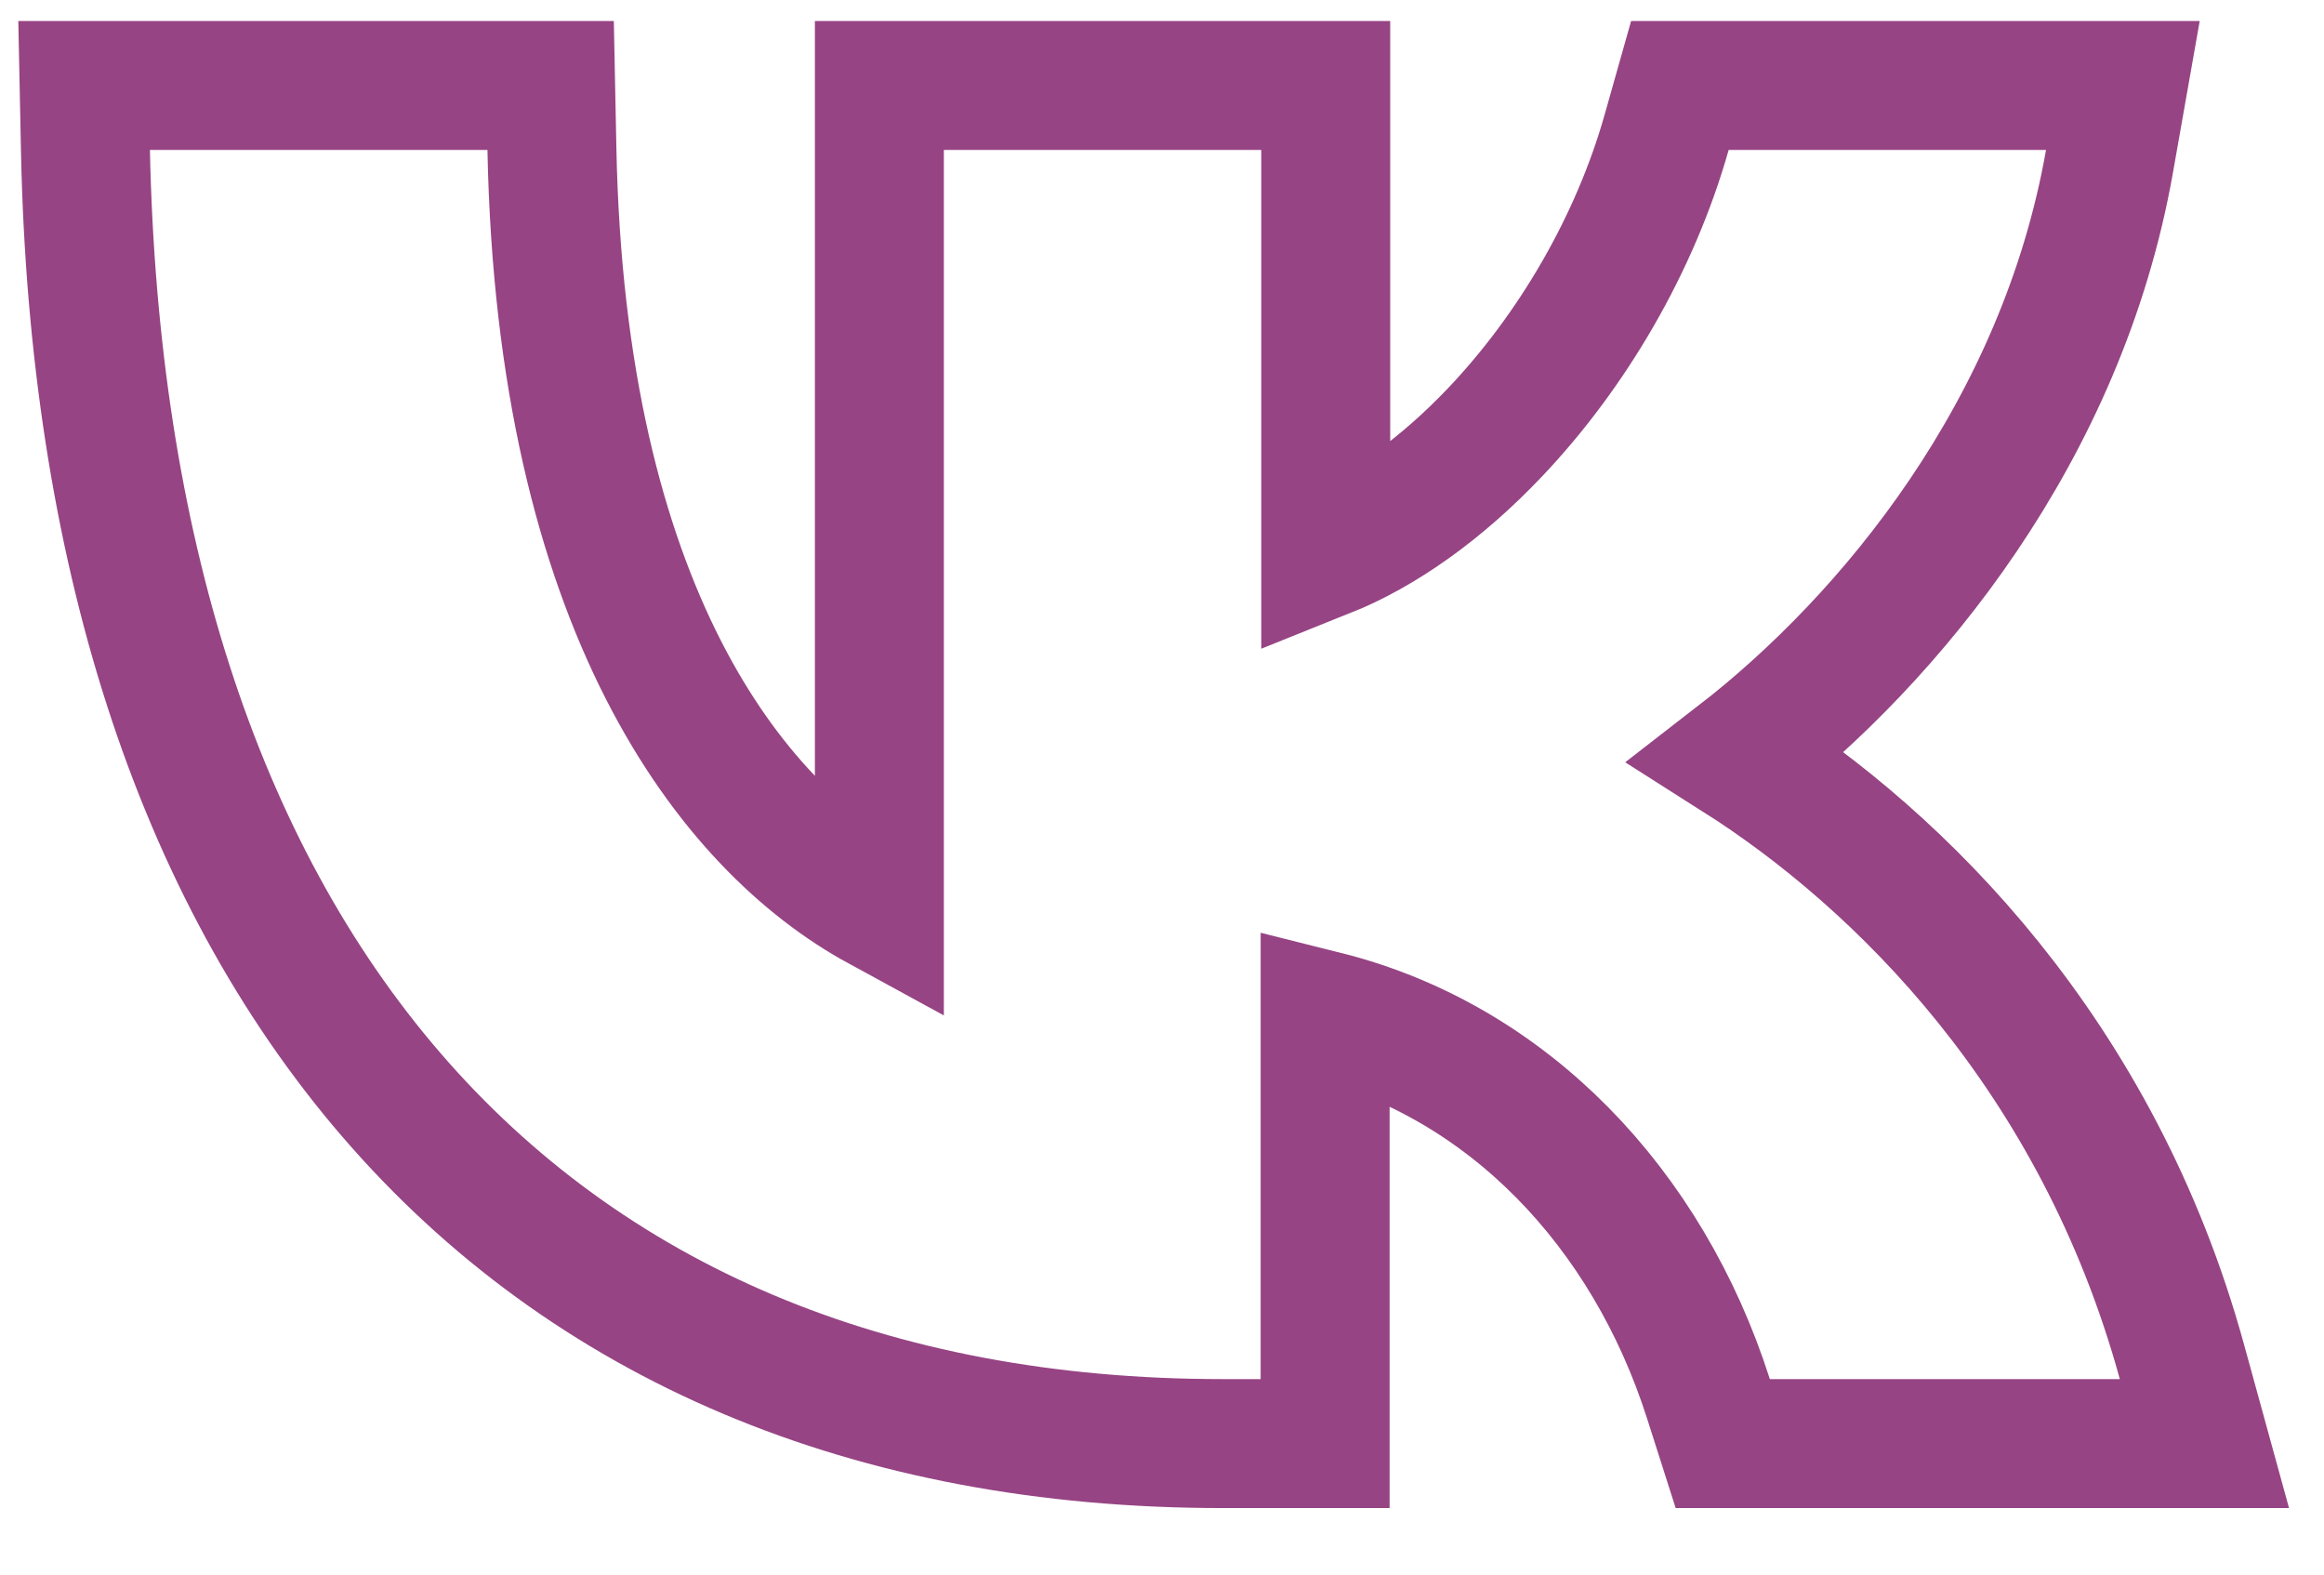 <?xml version="1.0" encoding="UTF-8"?> <svg xmlns="http://www.w3.org/2000/svg" width="31" height="21" viewBox="0 0 31 21" fill="none"> <path d="M2 1.14H1.122L1.14 2.018C1.251 7.267 2.619 11.582 5.217 14.598C7.833 17.634 11.61 19.253 16.309 19.253H16.816H17.676V18.394V13.542C20.111 14.152 21.975 16.107 22.789 18.655L22.98 19.253H23.608H28.277H29.405L29.106 18.166C27.979 14.063 25.337 11.47 23.174 10.097C25.224 8.511 27.508 5.735 28.139 2.149L28.317 1.14H27.292H23.058H22.408L22.231 1.766C21.811 3.251 20.973 4.68 19.945 5.763C19.219 6.528 18.437 7.081 17.684 7.382V2V1.14H16.824H12.59H11.73V2V12.094C9.751 11.015 7.481 8.112 7.362 1.983L7.345 1.14H6.502H2Z" stroke="#964484" stroke-width="1.72"></path> </svg> 